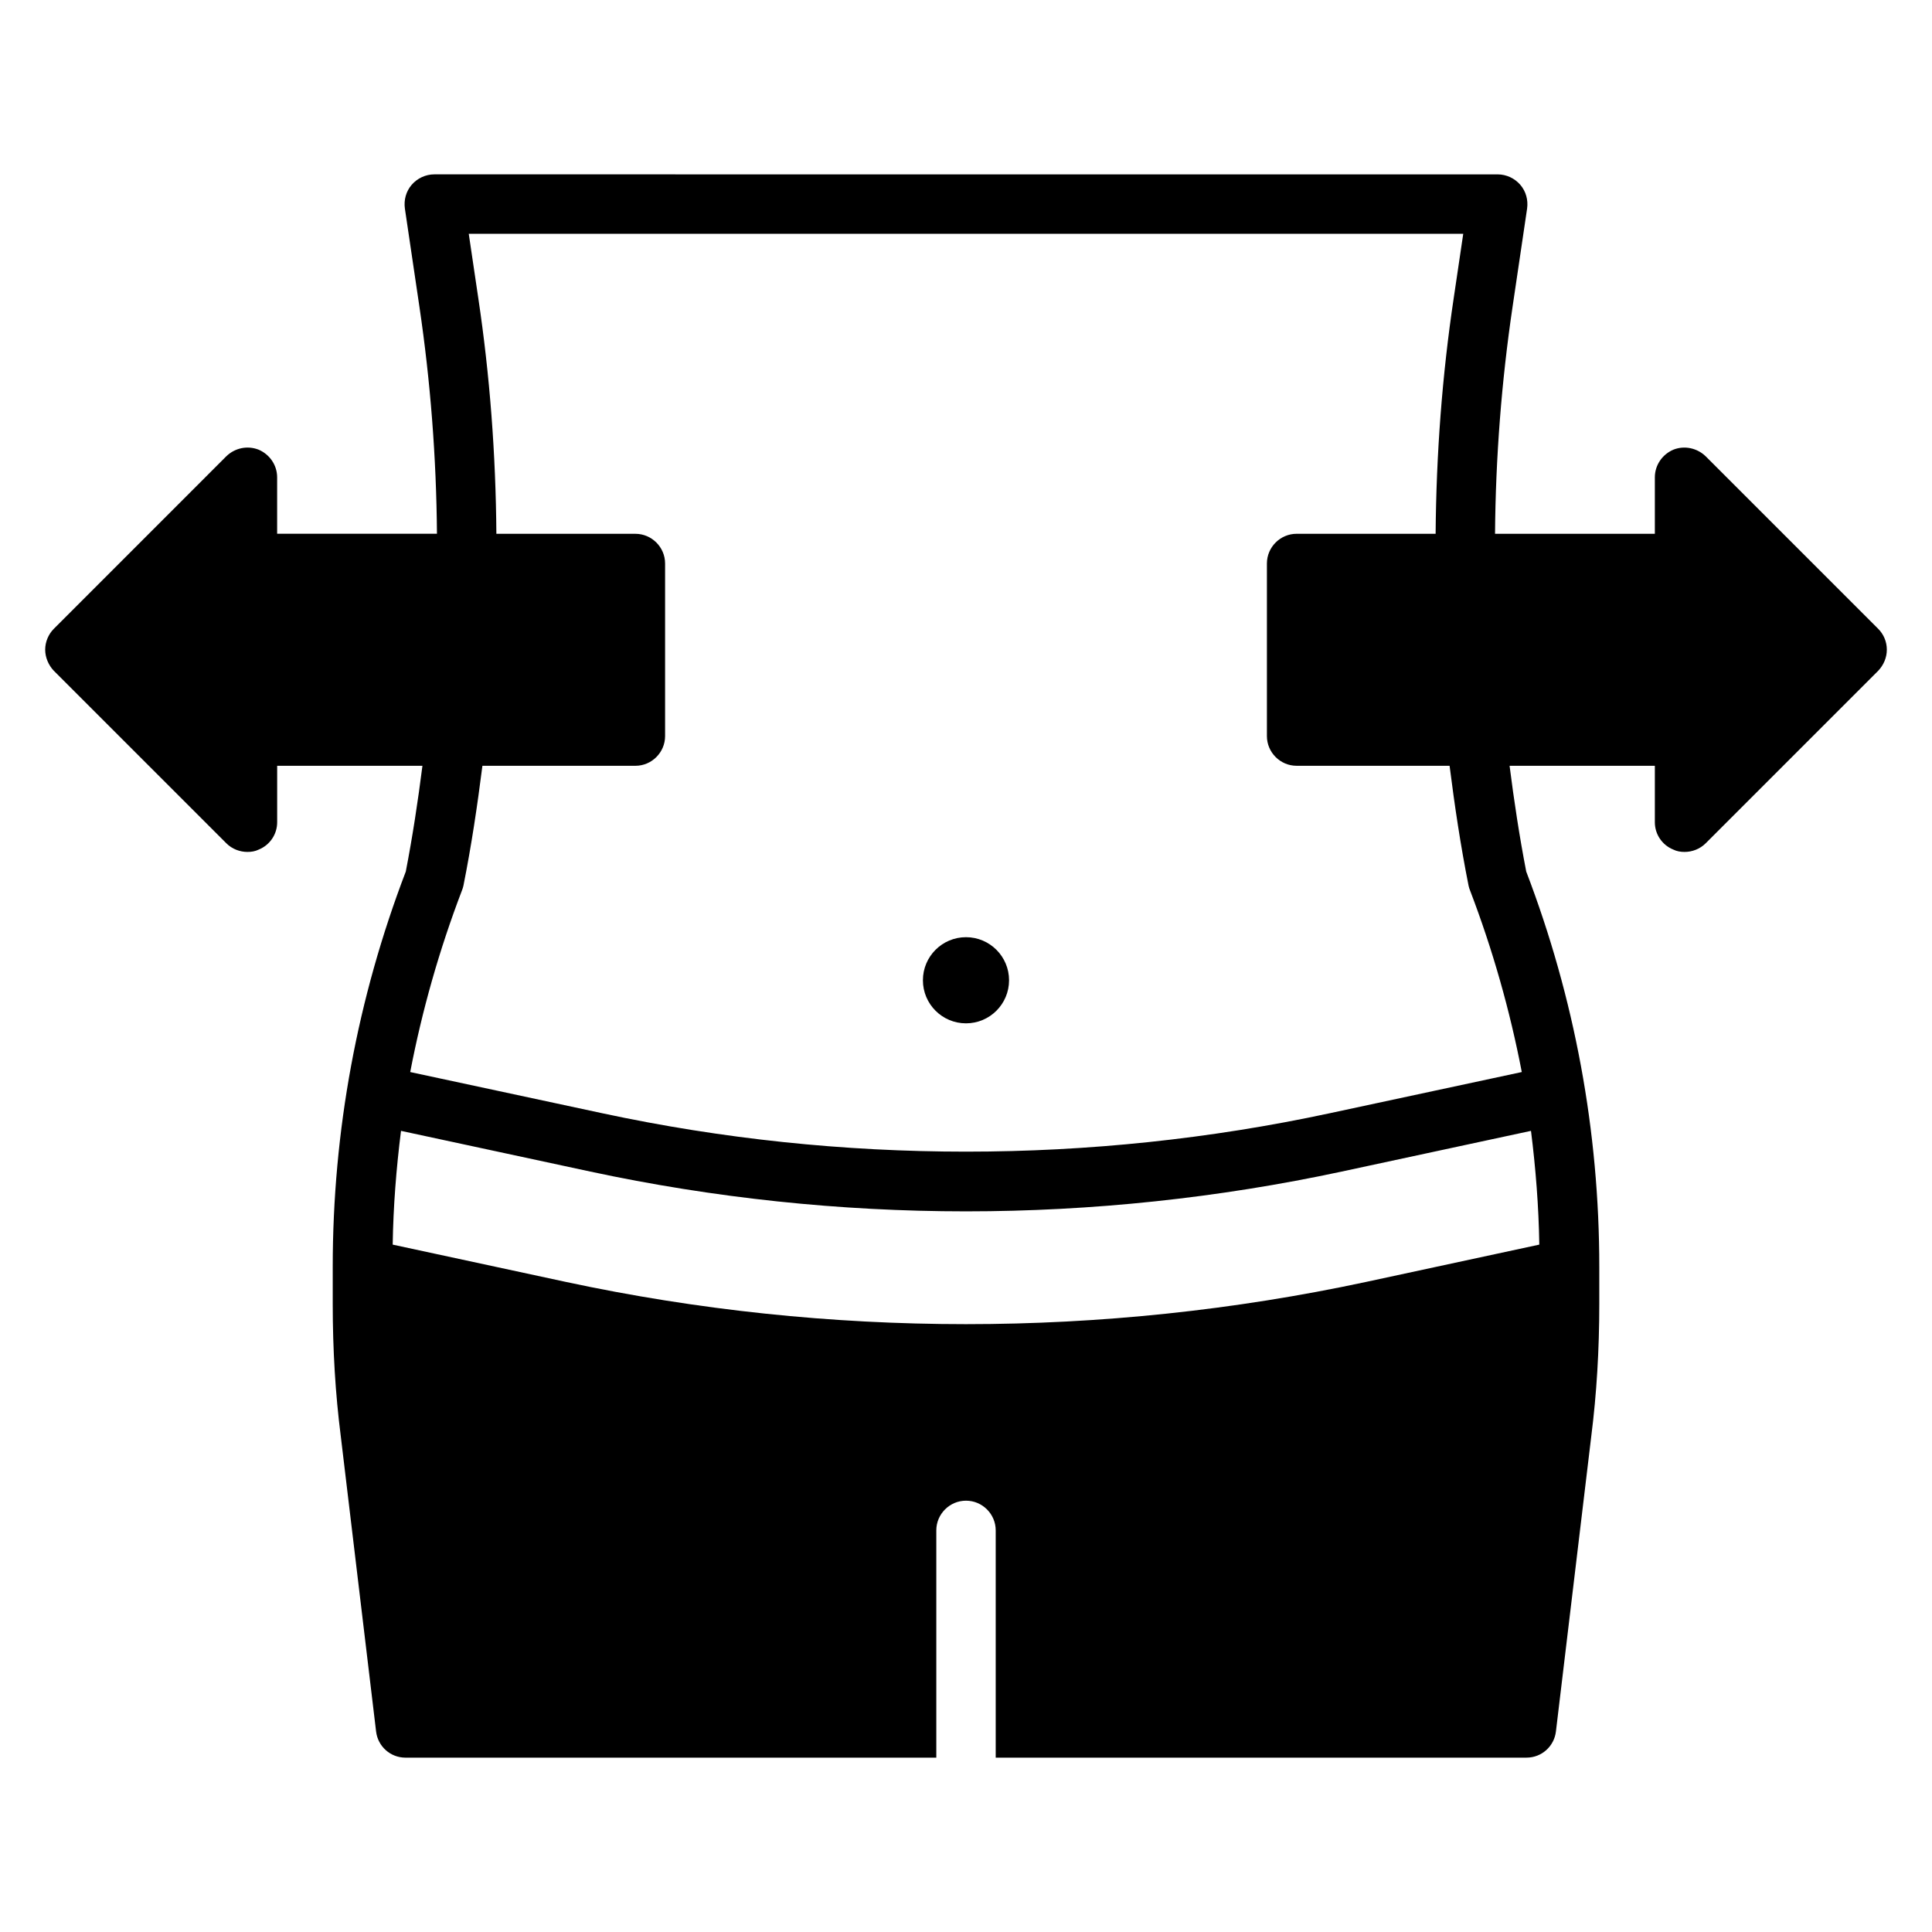 <?xml version="1.0" encoding="UTF-8"?>
<!-- Uploaded to: SVG Find, www.svgrepo.com, Generator: SVG Find Mixer Tools -->
<svg fill="#000000" width="800px" height="800px" version="1.1" viewBox="144 144 512 512" xmlns="http://www.w3.org/2000/svg">
 <g>
  <path d="m411.41 403.78c0 6.305-5.113 11.414-11.414 11.414-6.305 0-11.414-5.109-11.414-11.414 0-6.305 5.109-11.414 11.414-11.414 6.301 0 11.414 5.109 11.414 11.414"/>
  <path d="m641.75 310.65-45.738-45.738c-2.281-2.203-5.668-2.914-8.582-1.73-2.914 1.258-4.879 4.094-4.879 7.32v14.957h-42.352c0.156-20.23 1.73-40.461 4.644-60.141l3.856-26.055c0.316-2.281-0.316-4.566-1.812-6.297-1.496-1.73-3.699-2.754-5.984-2.754l-281.81-0.004c-2.281 0-4.488 1.023-5.984 2.754-1.496 1.73-2.125 4.016-1.812 6.297l3.856 26.055c2.914 19.68 4.488 39.91 4.644 60.141h-42.352v-14.957c0-3.227-1.969-6.062-4.879-7.32-2.992-1.18-6.297-0.473-8.582 1.73l-45.73 45.742c-1.418 1.418-2.281 3.465-2.281 5.512 0 2.047 0.867 4.094 2.281 5.59l45.738 45.738c1.496 1.496 3.543 2.281 5.59 2.281 1.023 0 2.047-0.156 2.992-0.629 2.914-1.18 4.879-4.016 4.879-7.242v-14.957h38.496c-1.18 9.289-2.598 18.656-4.41 28.023-12.832 33.535-19.363 68.801-19.363 104.78v9.84c0 12.121 0.707 23.852 2.125 34.953l9.367 78.328c0.473 3.938 3.777 6.926 7.793 6.926l140.67-0.004v-60.223c0-4.328 3.543-7.871 7.871-7.871s7.871 3.543 7.871 7.871v60.223h140.67c4.016 0 7.32-2.992 7.793-6.926l9.367-78.246c1.418-11.18 2.125-22.906 2.125-35.031v-9.84c0-35.977-6.535-71.242-19.363-104.78-1.812-9.367-3.227-18.734-4.41-28.023h38.496v14.957c0 3.227 1.969 6.062 4.879 7.242 0.945 0.473 1.969 0.629 2.992 0.629 2.047 0 4.094-0.789 5.59-2.281l45.738-45.738c1.418-1.496 2.281-3.465 2.281-5.59s-0.867-4.094-2.281-5.512zm-92.023 133.04c1.258 9.996 2.047 20.074 2.203 30.148l-46.051 9.918c-69.59 14.879-142.25 14.879-211.76 0l-46.051-9.918c0.156-10.078 0.945-20.152 2.203-30.148l50.145 10.785c32.668 7.008 66.203 10.547 99.582 10.547s66.914-3.543 99.582-10.547zm-2.441-15.586-51.012 10.941c-63.133 13.539-129.42 13.539-192.55 0l-51.012-10.941c3.148-16.375 7.715-32.434 13.699-48.098 0.156-0.395 0.316-0.867 0.395-1.258 2.125-10.629 3.699-21.254 5.039-31.805h40.539c4.328 0 7.871-3.543 7.871-7.871v-45.738c0-4.328-3.543-7.871-7.871-7.871h-36.84c-0.156-21.02-1.73-42.035-4.801-62.504l-2.519-17.004 263.55-0.004-2.519 17.004c-3.07 20.469-4.644 41.484-4.801 62.504h-36.84c-4.328 0-7.871 3.543-7.871 7.871v45.738c0 4.328 3.543 7.871 7.871 7.871h40.539c1.34 10.547 2.914 21.176 5.039 31.805 0.078 0.395 0.234 0.867 0.395 1.258 5.984 15.664 10.547 31.723 13.699 48.098z"/>
 </g>
</svg>